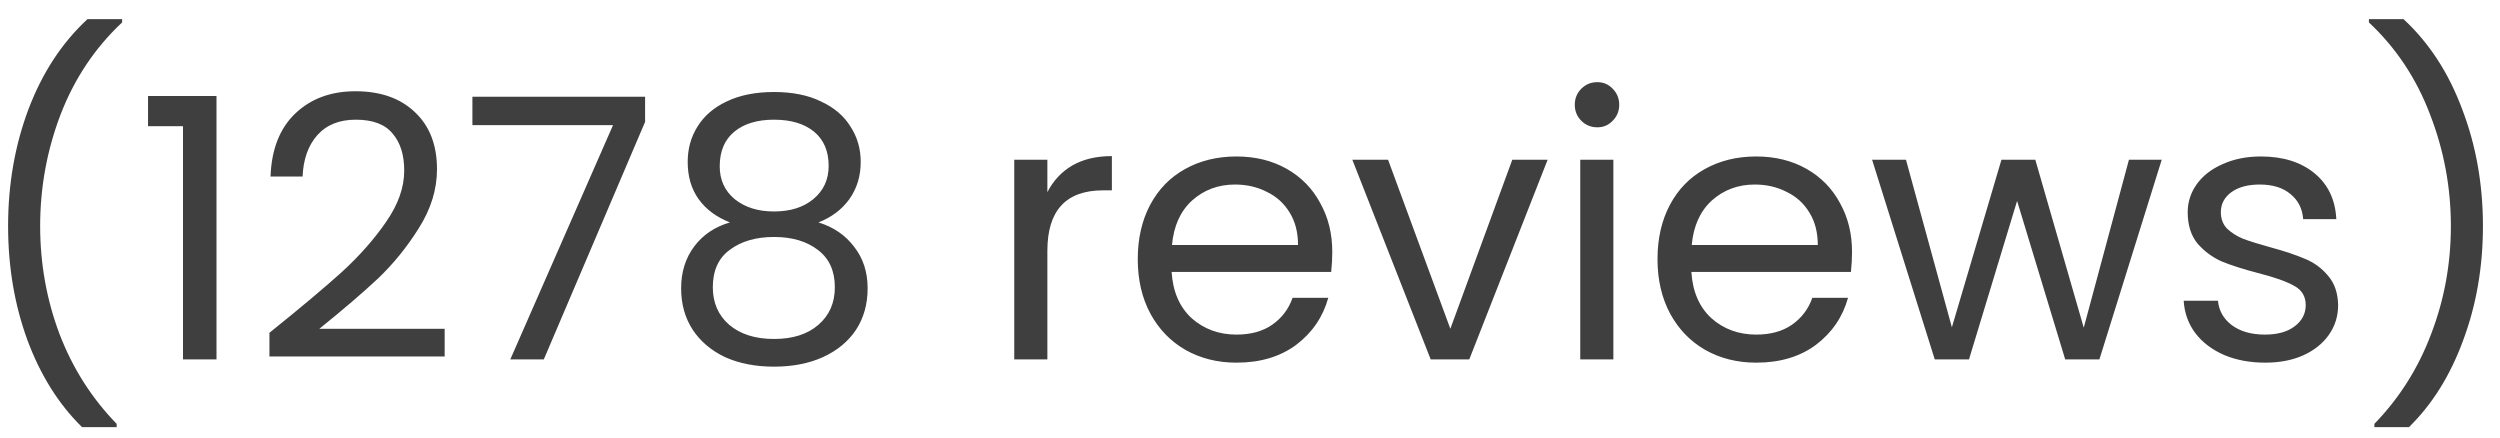 <svg width="80" height="14" viewBox="0 0 80 14" fill="none" xmlns="http://www.w3.org/2000/svg">
<path d="M2.625 13.668C1.879 12.938 1.296 12.009 0.877 10.882C0.465 9.755 0.259 8.539 0.259 7.233C0.259 5.897 0.477 4.649 0.912 3.492C1.355 2.326 1.984 1.366 2.8 0.612H3.908V0.717C3.037 1.533 2.381 2.516 1.938 3.666C1.502 4.809 1.285 5.998 1.285 7.233C1.285 8.438 1.491 9.588 1.903 10.684C2.322 11.78 2.932 12.739 3.733 13.563V13.668H2.625ZM4.737 4.039V3.072H6.928V11.5H5.856V4.039H4.737ZM8.622 10.649C9.609 9.856 10.382 9.207 10.942 8.702C11.501 8.189 11.972 7.657 12.352 7.105C12.741 6.546 12.935 5.998 12.935 5.462C12.935 4.956 12.811 4.56 12.562 4.273C12.321 3.977 11.929 3.83 11.385 3.83C10.856 3.83 10.444 3.997 10.149 4.331C9.862 4.657 9.706 5.096 9.683 5.648H8.657C8.688 4.778 8.952 4.105 9.45 3.631C9.947 3.157 10.588 2.92 11.373 2.92C12.174 2.92 12.807 3.142 13.273 3.585C13.747 4.028 13.984 4.638 13.984 5.415C13.984 6.06 13.79 6.689 13.401 7.303C13.021 7.91 12.585 8.446 12.096 8.912C11.606 9.371 10.981 9.907 10.219 10.521H14.229V11.407H8.622V10.649ZM20.643 3.9L17.402 11.5H16.33L19.617 4.004H15.117V3.095H20.643V3.9ZM23.358 7.117C22.922 6.946 22.588 6.697 22.355 6.371C22.122 6.044 22.006 5.648 22.006 5.182C22.006 4.762 22.11 4.385 22.32 4.051C22.53 3.709 22.841 3.441 23.253 3.247C23.672 3.045 24.178 2.944 24.768 2.944C25.359 2.944 25.86 3.045 26.272 3.247C26.692 3.441 27.006 3.709 27.216 4.051C27.434 4.385 27.543 4.762 27.543 5.182C27.543 5.633 27.422 6.029 27.181 6.371C26.94 6.705 26.61 6.954 26.19 7.117C26.672 7.265 27.053 7.525 27.333 7.898C27.62 8.263 27.764 8.706 27.764 9.227C27.764 9.732 27.64 10.175 27.391 10.556C27.142 10.929 26.789 11.22 26.33 11.43C25.88 11.632 25.359 11.733 24.768 11.733C24.178 11.733 23.657 11.632 23.206 11.43C22.763 11.22 22.417 10.929 22.169 10.556C21.92 10.175 21.796 9.732 21.796 9.227C21.796 8.706 21.936 8.259 22.215 7.886C22.495 7.513 22.876 7.257 23.358 7.117ZM26.517 5.31C26.517 4.836 26.361 4.471 26.05 4.214C25.74 3.958 25.312 3.83 24.768 3.83C24.232 3.83 23.808 3.958 23.498 4.214C23.187 4.471 23.031 4.84 23.031 5.322C23.031 5.757 23.191 6.107 23.509 6.371C23.836 6.635 24.255 6.767 24.768 6.767C25.289 6.767 25.709 6.635 26.027 6.371C26.354 6.099 26.517 5.745 26.517 5.31ZM24.768 7.583C24.193 7.583 23.723 7.719 23.358 7.991C22.992 8.255 22.81 8.656 22.81 9.192C22.81 9.689 22.985 10.089 23.334 10.393C23.692 10.696 24.17 10.847 24.768 10.847C25.367 10.847 25.841 10.696 26.19 10.393C26.54 10.089 26.715 9.689 26.715 9.192C26.715 8.671 26.536 8.275 26.179 8.003C25.821 7.723 25.351 7.583 24.768 7.583ZM33.516 6.149C33.703 5.784 33.967 5.5 34.309 5.298C34.659 5.096 35.082 4.995 35.58 4.995V6.091H35.3C34.111 6.091 33.516 6.736 33.516 8.026V11.5H32.456V5.112H33.516V6.149ZM42.633 8.061C42.633 8.263 42.621 8.477 42.598 8.702H37.492C37.531 9.332 37.745 9.825 38.133 10.183C38.53 10.533 39.008 10.707 39.567 10.707C40.026 10.707 40.406 10.602 40.709 10.393C41.02 10.175 41.238 9.887 41.362 9.53H42.505C42.334 10.144 41.992 10.645 41.479 11.034C40.966 11.415 40.329 11.605 39.567 11.605C38.961 11.605 38.417 11.469 37.935 11.197C37.461 10.925 37.088 10.54 36.816 10.043C36.544 9.538 36.408 8.955 36.408 8.294C36.408 7.634 36.54 7.055 36.804 6.557C37.069 6.06 37.438 5.679 37.912 5.415C38.394 5.143 38.945 5.007 39.567 5.007C40.173 5.007 40.709 5.139 41.176 5.403C41.642 5.668 41.999 6.033 42.248 6.499C42.505 6.958 42.633 7.478 42.633 8.061ZM41.537 7.84C41.537 7.436 41.448 7.09 41.269 6.802C41.09 6.507 40.845 6.285 40.535 6.138C40.231 5.982 39.893 5.905 39.52 5.905C38.984 5.905 38.526 6.076 38.145 6.417C37.772 6.759 37.558 7.233 37.504 7.84H41.537ZM46.411 10.521L48.393 5.112H49.524L47.017 11.5H45.782L43.275 5.112H44.418L46.411 10.521ZM51.115 4.074C50.913 4.074 50.742 4.004 50.602 3.865C50.463 3.725 50.393 3.554 50.393 3.352C50.393 3.15 50.463 2.979 50.602 2.839C50.742 2.699 50.913 2.629 51.115 2.629C51.31 2.629 51.473 2.699 51.605 2.839C51.745 2.979 51.815 3.15 51.815 3.352C51.815 3.554 51.745 3.725 51.605 3.865C51.473 4.004 51.31 4.074 51.115 4.074ZM51.628 5.112V11.5H50.568V5.112H51.628ZM59.265 8.061C59.265 8.263 59.253 8.477 59.23 8.702H54.124C54.163 9.332 54.377 9.825 54.765 10.183C55.161 10.533 55.639 10.707 56.199 10.707C56.657 10.707 57.038 10.602 57.341 10.393C57.652 10.175 57.87 9.887 57.994 9.53H59.137C58.966 10.144 58.624 10.645 58.111 11.034C57.598 11.415 56.961 11.605 56.199 11.605C55.593 11.605 55.049 11.469 54.567 11.197C54.093 10.925 53.72 10.54 53.448 10.043C53.176 9.538 53.04 8.955 53.04 8.294C53.04 7.634 53.172 7.055 53.436 6.557C53.7 6.06 54.07 5.679 54.544 5.415C55.026 5.143 55.577 5.007 56.199 5.007C56.805 5.007 57.341 5.139 57.808 5.403C58.274 5.668 58.631 6.033 58.88 6.499C59.137 6.958 59.265 7.478 59.265 8.061ZM58.169 7.84C58.169 7.436 58.08 7.09 57.901 6.802C57.722 6.507 57.477 6.285 57.166 6.138C56.863 5.982 56.525 5.905 56.152 5.905C55.616 5.905 55.158 6.076 54.777 6.417C54.404 6.759 54.19 7.233 54.136 7.84H58.169ZM69.175 5.112L67.181 11.5H66.086L64.547 6.429L63.008 11.5H61.912L59.907 5.112H60.991L62.46 10.474L64.046 5.112H65.13L66.68 10.486L68.126 5.112H69.175ZM72.489 11.605C71.999 11.605 71.56 11.523 71.172 11.36C70.783 11.189 70.476 10.956 70.251 10.661C70.025 10.358 69.901 10.012 69.878 9.623H70.974C71.005 9.942 71.152 10.202 71.416 10.404C71.689 10.606 72.042 10.707 72.477 10.707C72.882 10.707 73.2 10.618 73.433 10.439C73.666 10.261 73.783 10.035 73.783 9.763C73.783 9.483 73.659 9.277 73.41 9.145C73.161 9.005 72.776 8.869 72.256 8.737C71.782 8.613 71.393 8.489 71.09 8.364C70.795 8.232 70.538 8.042 70.321 7.793C70.111 7.537 70.006 7.202 70.006 6.791C70.006 6.464 70.103 6.165 70.297 5.893C70.492 5.621 70.768 5.407 71.125 5.252C71.483 5.089 71.891 5.007 72.349 5.007C73.056 5.007 73.627 5.186 74.063 5.543C74.498 5.901 74.731 6.39 74.762 7.012H73.701C73.678 6.678 73.542 6.41 73.293 6.208C73.052 6.006 72.726 5.905 72.314 5.905C71.933 5.905 71.63 5.986 71.405 6.149C71.18 6.313 71.067 6.526 71.067 6.791C71.067 7 71.133 7.175 71.265 7.315C71.405 7.447 71.576 7.556 71.778 7.641C71.988 7.719 72.275 7.809 72.641 7.91C73.099 8.034 73.472 8.158 73.76 8.283C74.047 8.399 74.292 8.578 74.494 8.819C74.704 9.06 74.813 9.375 74.82 9.763C74.82 10.113 74.723 10.428 74.529 10.707C74.335 10.987 74.059 11.209 73.701 11.372C73.352 11.527 72.948 11.605 72.489 11.605ZM75.98 13.668V13.563C76.78 12.739 77.386 11.78 77.798 10.684C78.218 9.588 78.428 8.438 78.428 7.233C78.428 5.998 78.206 4.809 77.763 3.666C77.328 2.516 76.675 1.533 75.805 0.717V0.612H76.912C77.728 1.366 78.354 2.326 78.789 3.492C79.232 4.649 79.454 5.897 79.454 7.233C79.454 8.539 79.244 9.755 78.824 10.882C78.412 12.009 77.833 12.938 77.087 13.668H75.98Z" fill="#3F3F3F"/>
</svg>
